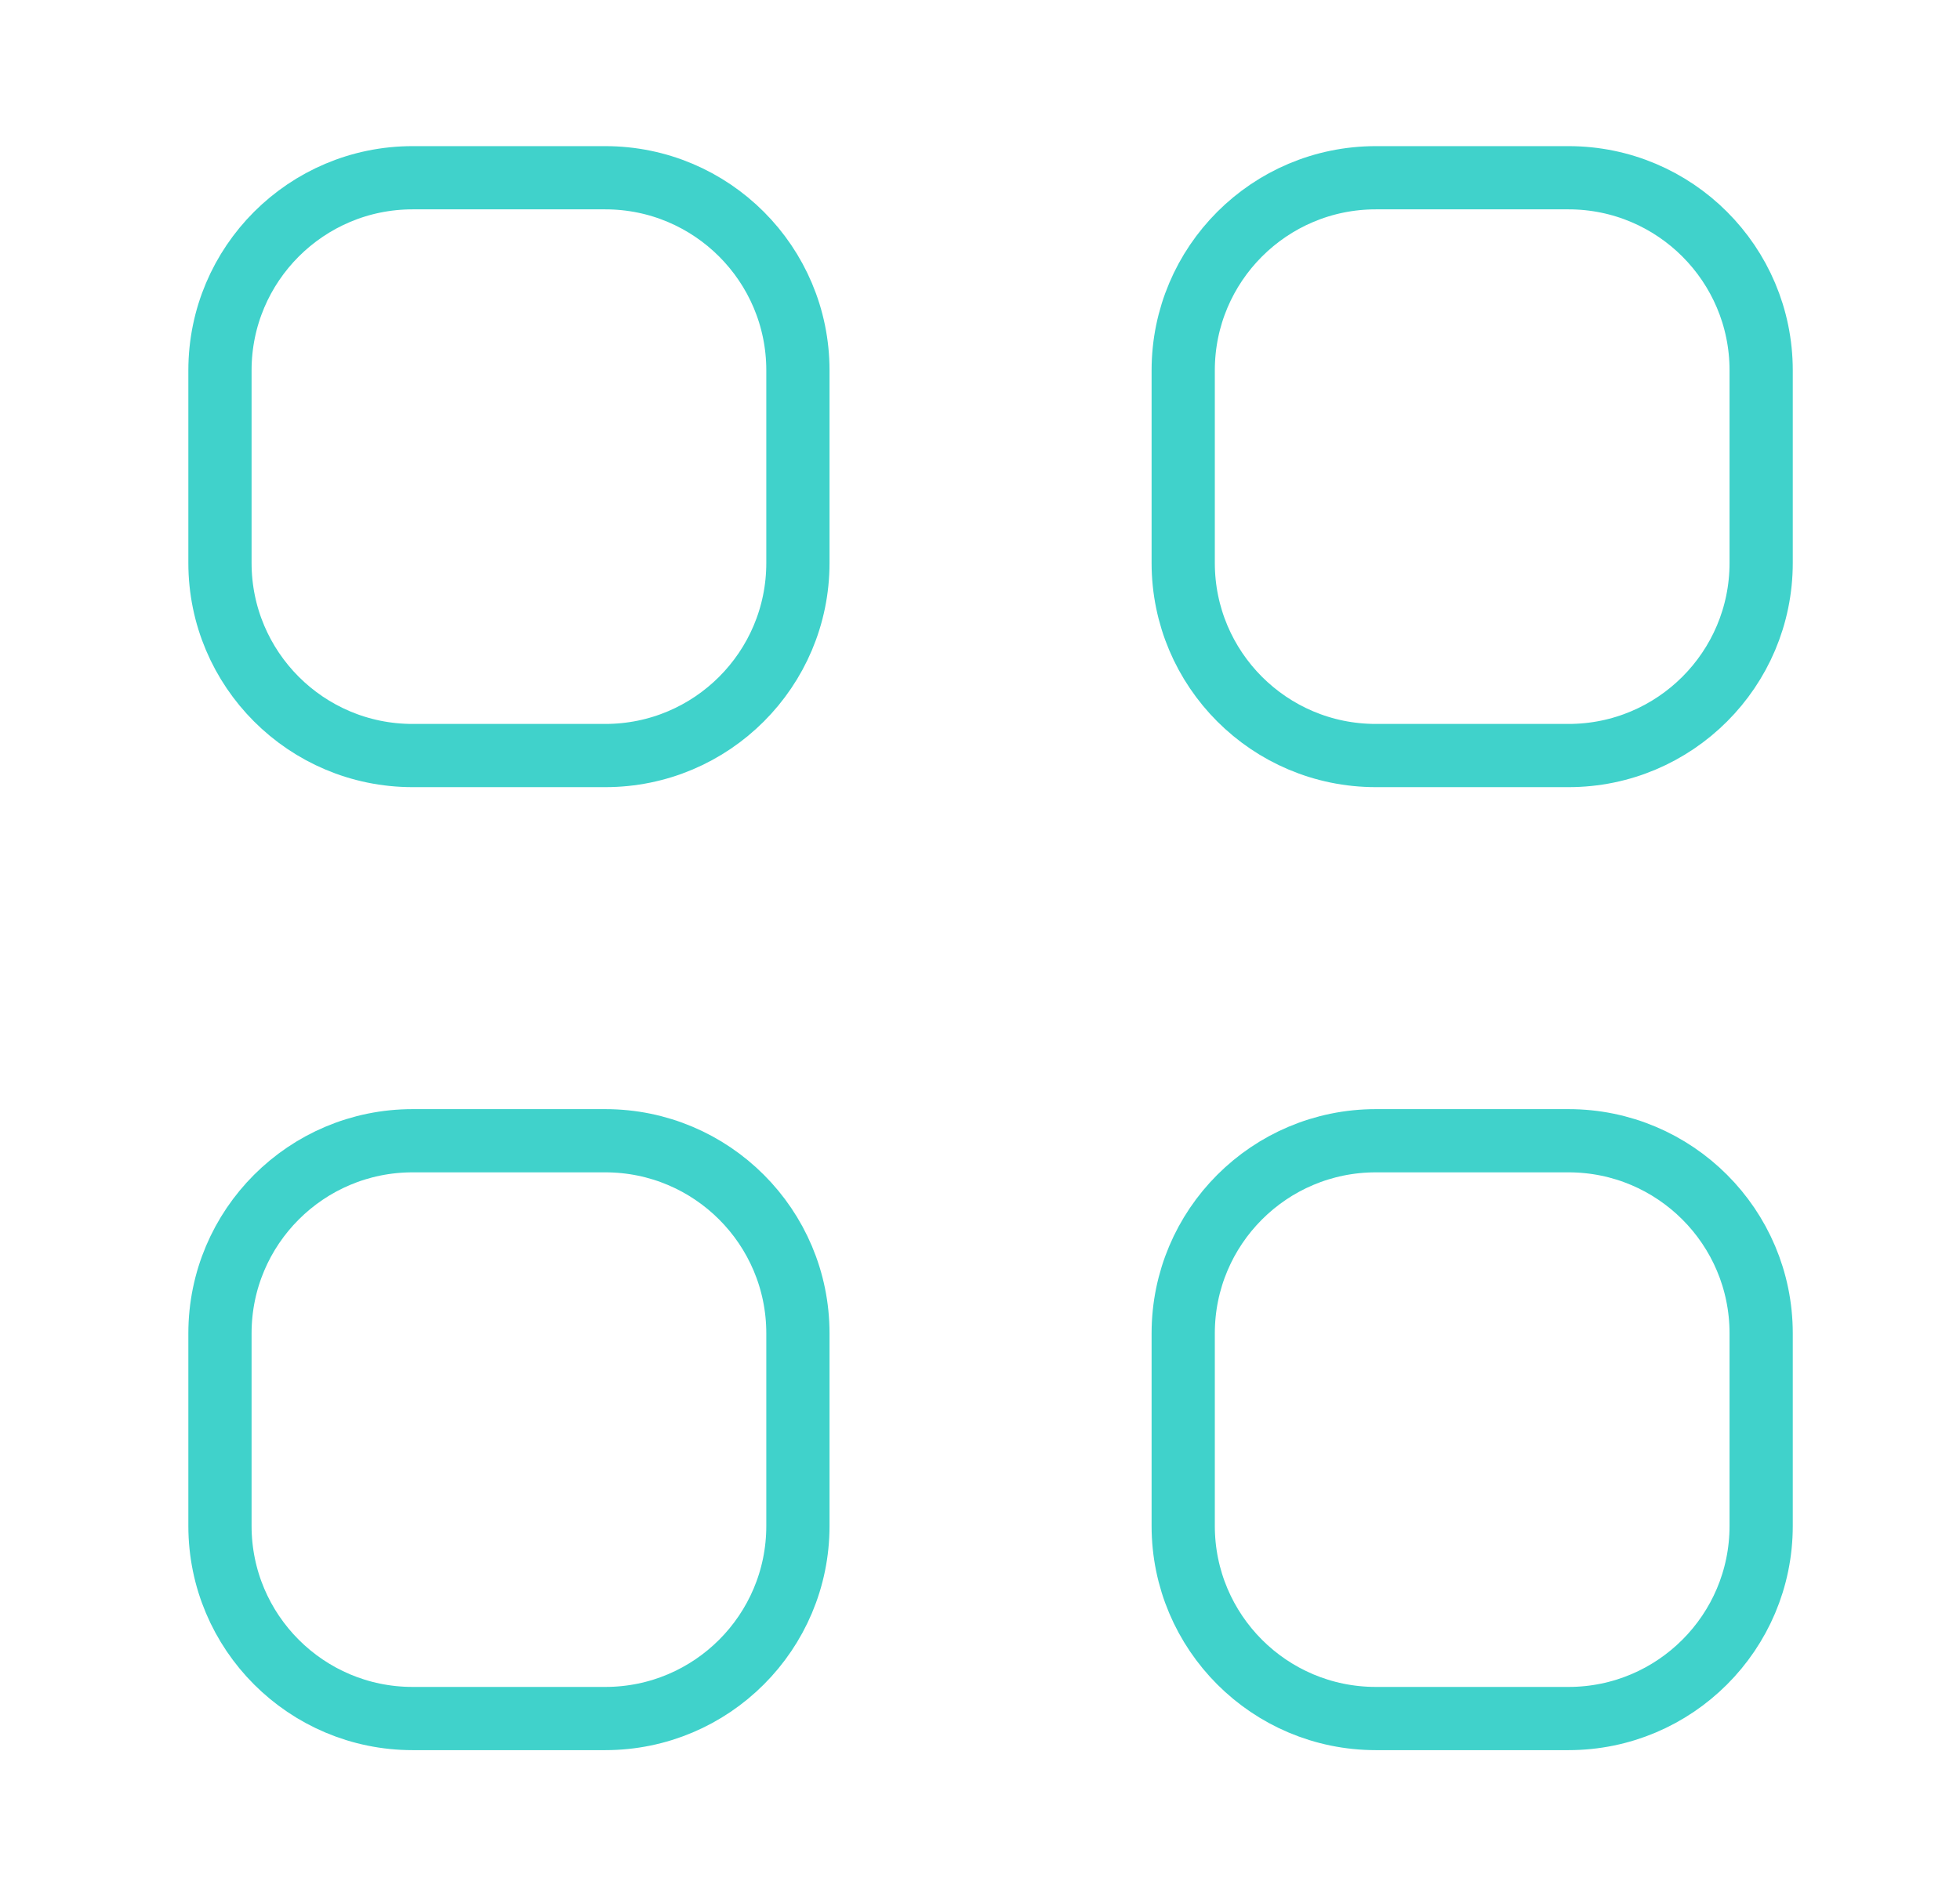 <svg width="31" height="30" viewBox="0 0 31 30" fill="none" xmlns="http://www.w3.org/2000/svg">
<path d="M3.479 5.859C3.479 4.177 4.844 2.812 6.526 2.812H9.573C11.256 2.812 12.62 4.177 12.62 5.859V8.906C12.62 10.589 11.256 11.953 9.573 11.953H6.526C4.844 11.953 3.479 10.589 3.479 8.906V5.859Z" stroke="#40D2CB" stroke-linecap="round" stroke-linejoin="round"/>
<path d="M18.714 5.859C18.714 4.177 20.078 2.812 21.761 2.812H24.808C26.49 2.812 27.855 4.177 27.855 5.859V8.906C27.855 10.589 26.49 11.953 24.808 11.953H21.761C20.078 11.953 18.714 10.589 18.714 8.906V5.859Z" stroke="#40D2CB" stroke-linecap="round" stroke-linejoin="round"/>
<path d="M3.479 21.094C3.479 19.411 4.844 18.047 6.526 18.047H9.573C11.256 18.047 12.62 19.411 12.62 21.094V24.141C12.62 25.823 11.256 27.188 9.573 27.188H6.526C4.844 27.188 3.479 25.823 3.479 24.141V21.094Z" stroke="#40D2CB" stroke-linecap="round" stroke-linejoin="round"/>
<path d="M18.714 21.094C18.714 19.411 20.078 18.047 21.761 18.047H24.808C26.49 18.047 27.855 19.411 27.855 21.094V24.141C27.855 25.823 26.49 27.188 24.808 27.188H21.761C20.078 27.188 18.714 25.823 18.714 24.141V21.094Z" stroke="#40D2CB" stroke-linecap="round" stroke-linejoin="round"/>
</svg>
